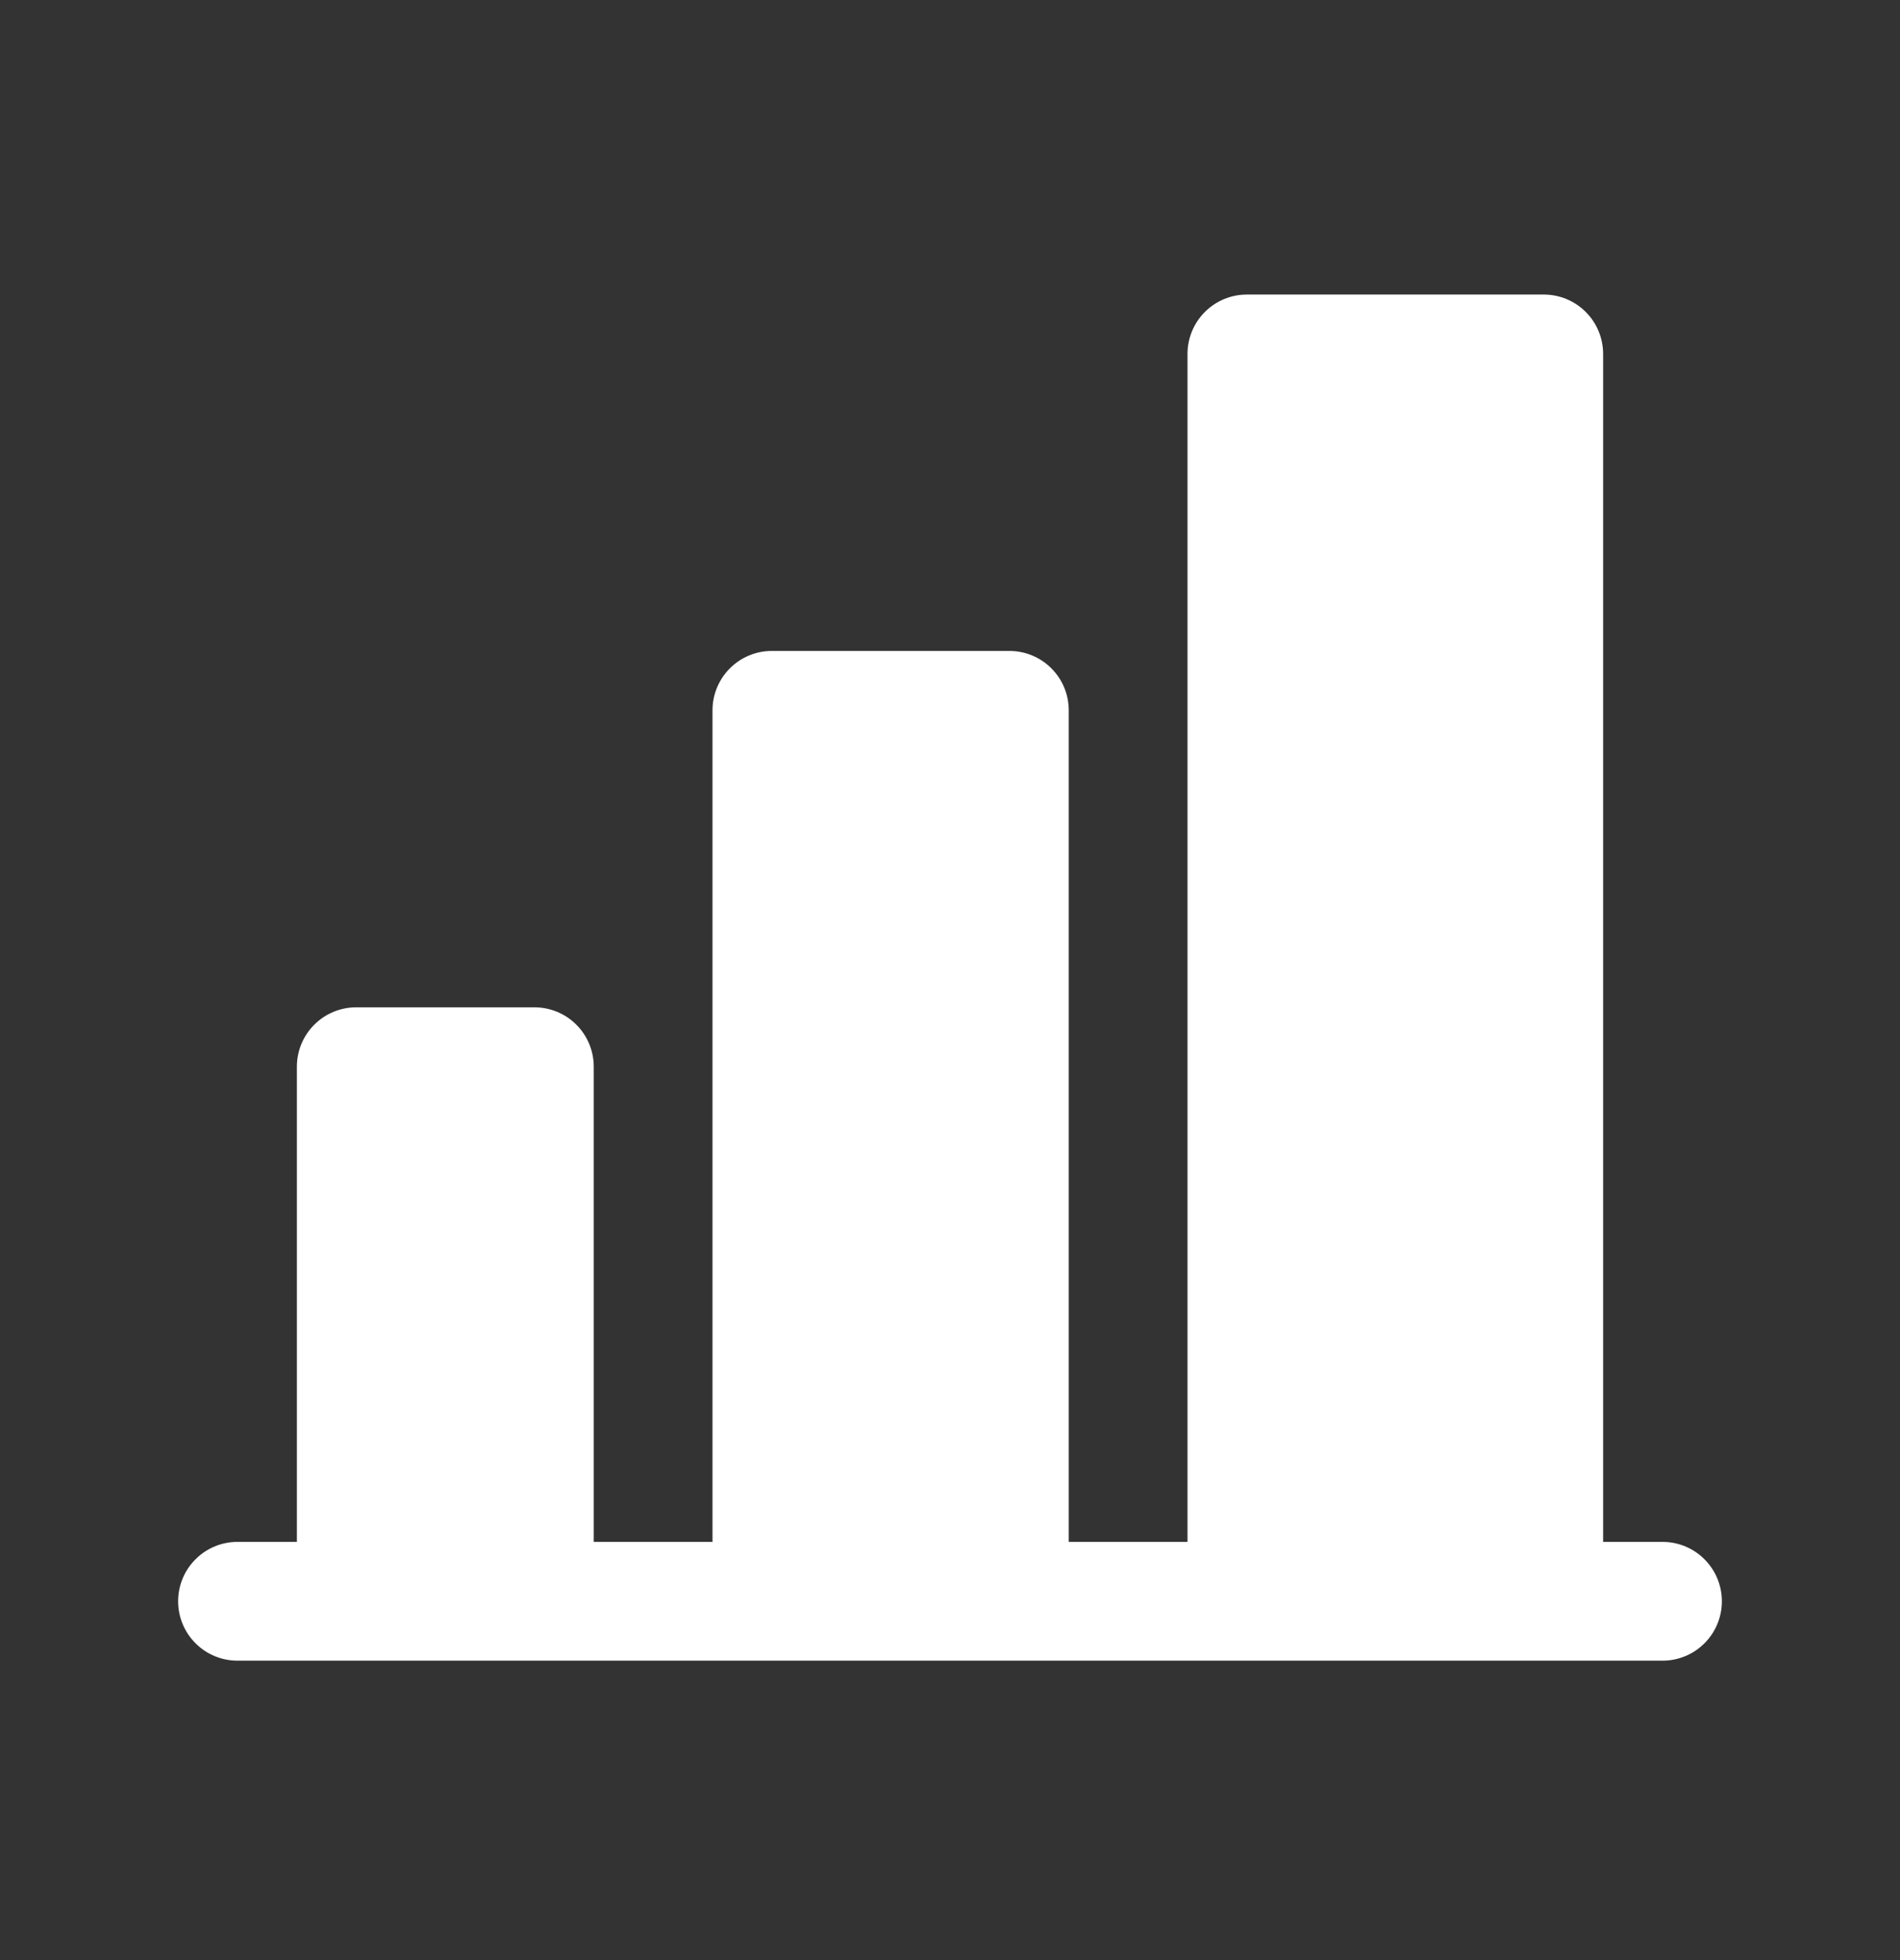 <svg width="32" height="33" viewBox="0 0 32 33" fill="none" xmlns="http://www.w3.org/2000/svg">
<rect x="0" y="0" width="32" height="33" fill="#333333" stroke="none"/>
<path d="M29 26.959C29 27.224 28.895 27.479 28.707 27.666C28.52 27.854 28.265 27.959 28 27.959H4C3.735 27.959 3.48 27.854 3.293 27.666C3.105 27.479 3 27.224 3 26.959C3 26.694 3.105 26.439 3.293 26.252C3.48 26.064 3.735 25.959 4 25.959H5V17.959C5 17.694 5.105 17.439 5.293 17.252C5.48 17.064 5.735 16.959 6 16.959H9C9.265 16.959 9.52 17.064 9.707 17.252C9.895 17.439 10 17.694 10 17.959V25.959H12V11.959C12 11.694 12.105 11.439 12.293 11.252C12.48 11.064 12.735 10.959 13 10.959H17C17.265 10.959 17.52 11.064 17.707 11.252C17.895 11.439 18 11.694 18 11.959V25.959H20V5.959C20 5.694 20.105 5.439 20.293 5.252C20.48 5.064 20.735 4.959 21 4.959H26C26.265 4.959 26.52 5.064 26.707 5.252C26.895 5.439 27 5.694 27 5.959V25.959H28C28.265 25.959 28.52 26.064 28.707 26.252C28.895 26.439 29 26.694 29 26.959Z" fill="white"/>
</svg>
